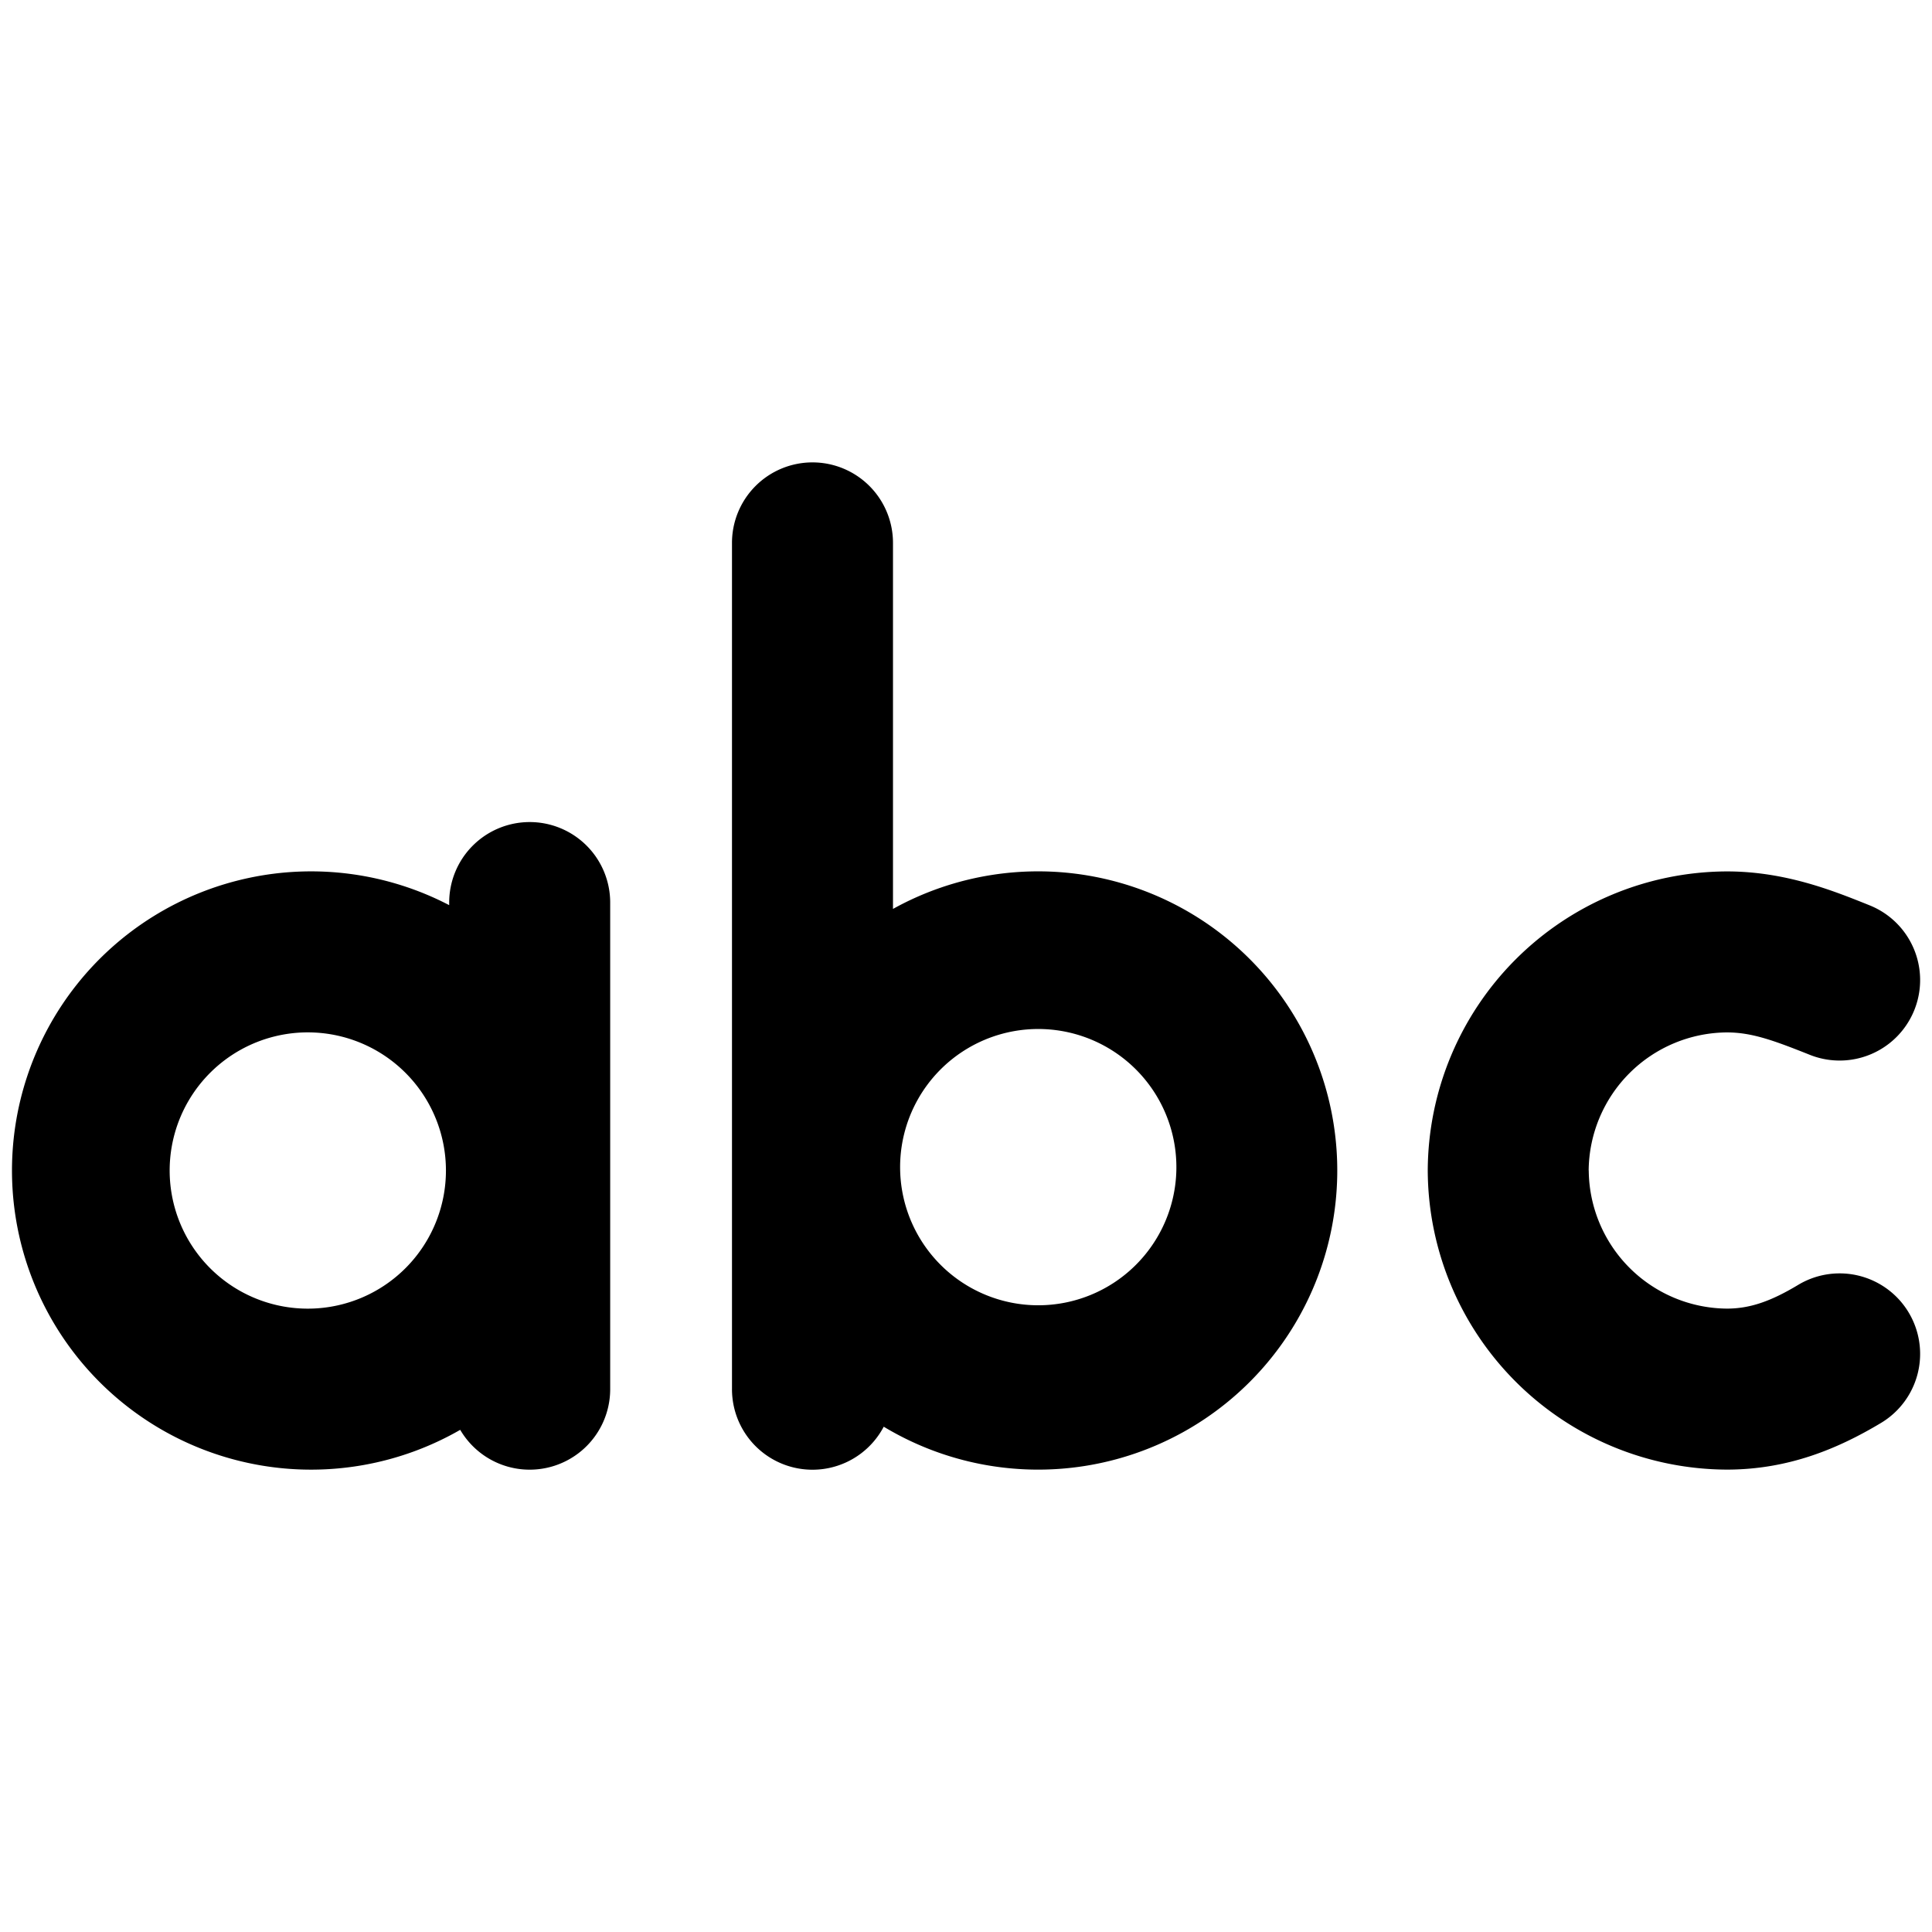 <svg xmlns="http://www.w3.org/2000/svg" fill="none" viewBox="0 0 24 24"><path fill="#000000" fill-rule="evenodd" d="M10.093 5.744a1 1 0 0 1 1 1v4.547a3.716 3.716 0 1 1 -0.115 6.432 1 1 0 0 1 -1.885 -0.467V6.744a1 1 0 0 1 1 -1ZM6.58 10.212a1 1 0 0 1 1 1v6.044a1 1 0 0 1 -1.863 0.506 3.716 3.716 0 1 1 -0.137 -6.518v-0.032a1 1 0 0 1 1 -1Zm-2.715 2.613a1.716 1.716 0 1 0 0 3.431 1.716 1.716 0 0 0 0 -3.431Zm15.87 1.715a1.73 1.73 0 0 1 1.716 -1.715c0.307 0 0.574 0.096 1.03 0.278a1 1 0 0 0 0.743 -1.857l-0.042 -0.017c-0.418 -0.167 -1.01 -0.404 -1.73 -0.404a3.73 3.73 0 0 0 -3.716 3.715 3.73 3.73 0 0 0 3.715 3.716c0.772 0 1.39 -0.265 1.916 -0.58a1 1 0 0 0 -1.029 -1.715c-0.349 0.21 -0.607 0.295 -0.887 0.295a1.73 1.73 0 0 1 -1.715 -1.716Zm-8.553 0a1.716 1.716 0 1 1 3.431 0 1.716 1.716 0 0 1 -3.431 0Z" clip-rule="evenodd" stroke-width="1"></path></svg>